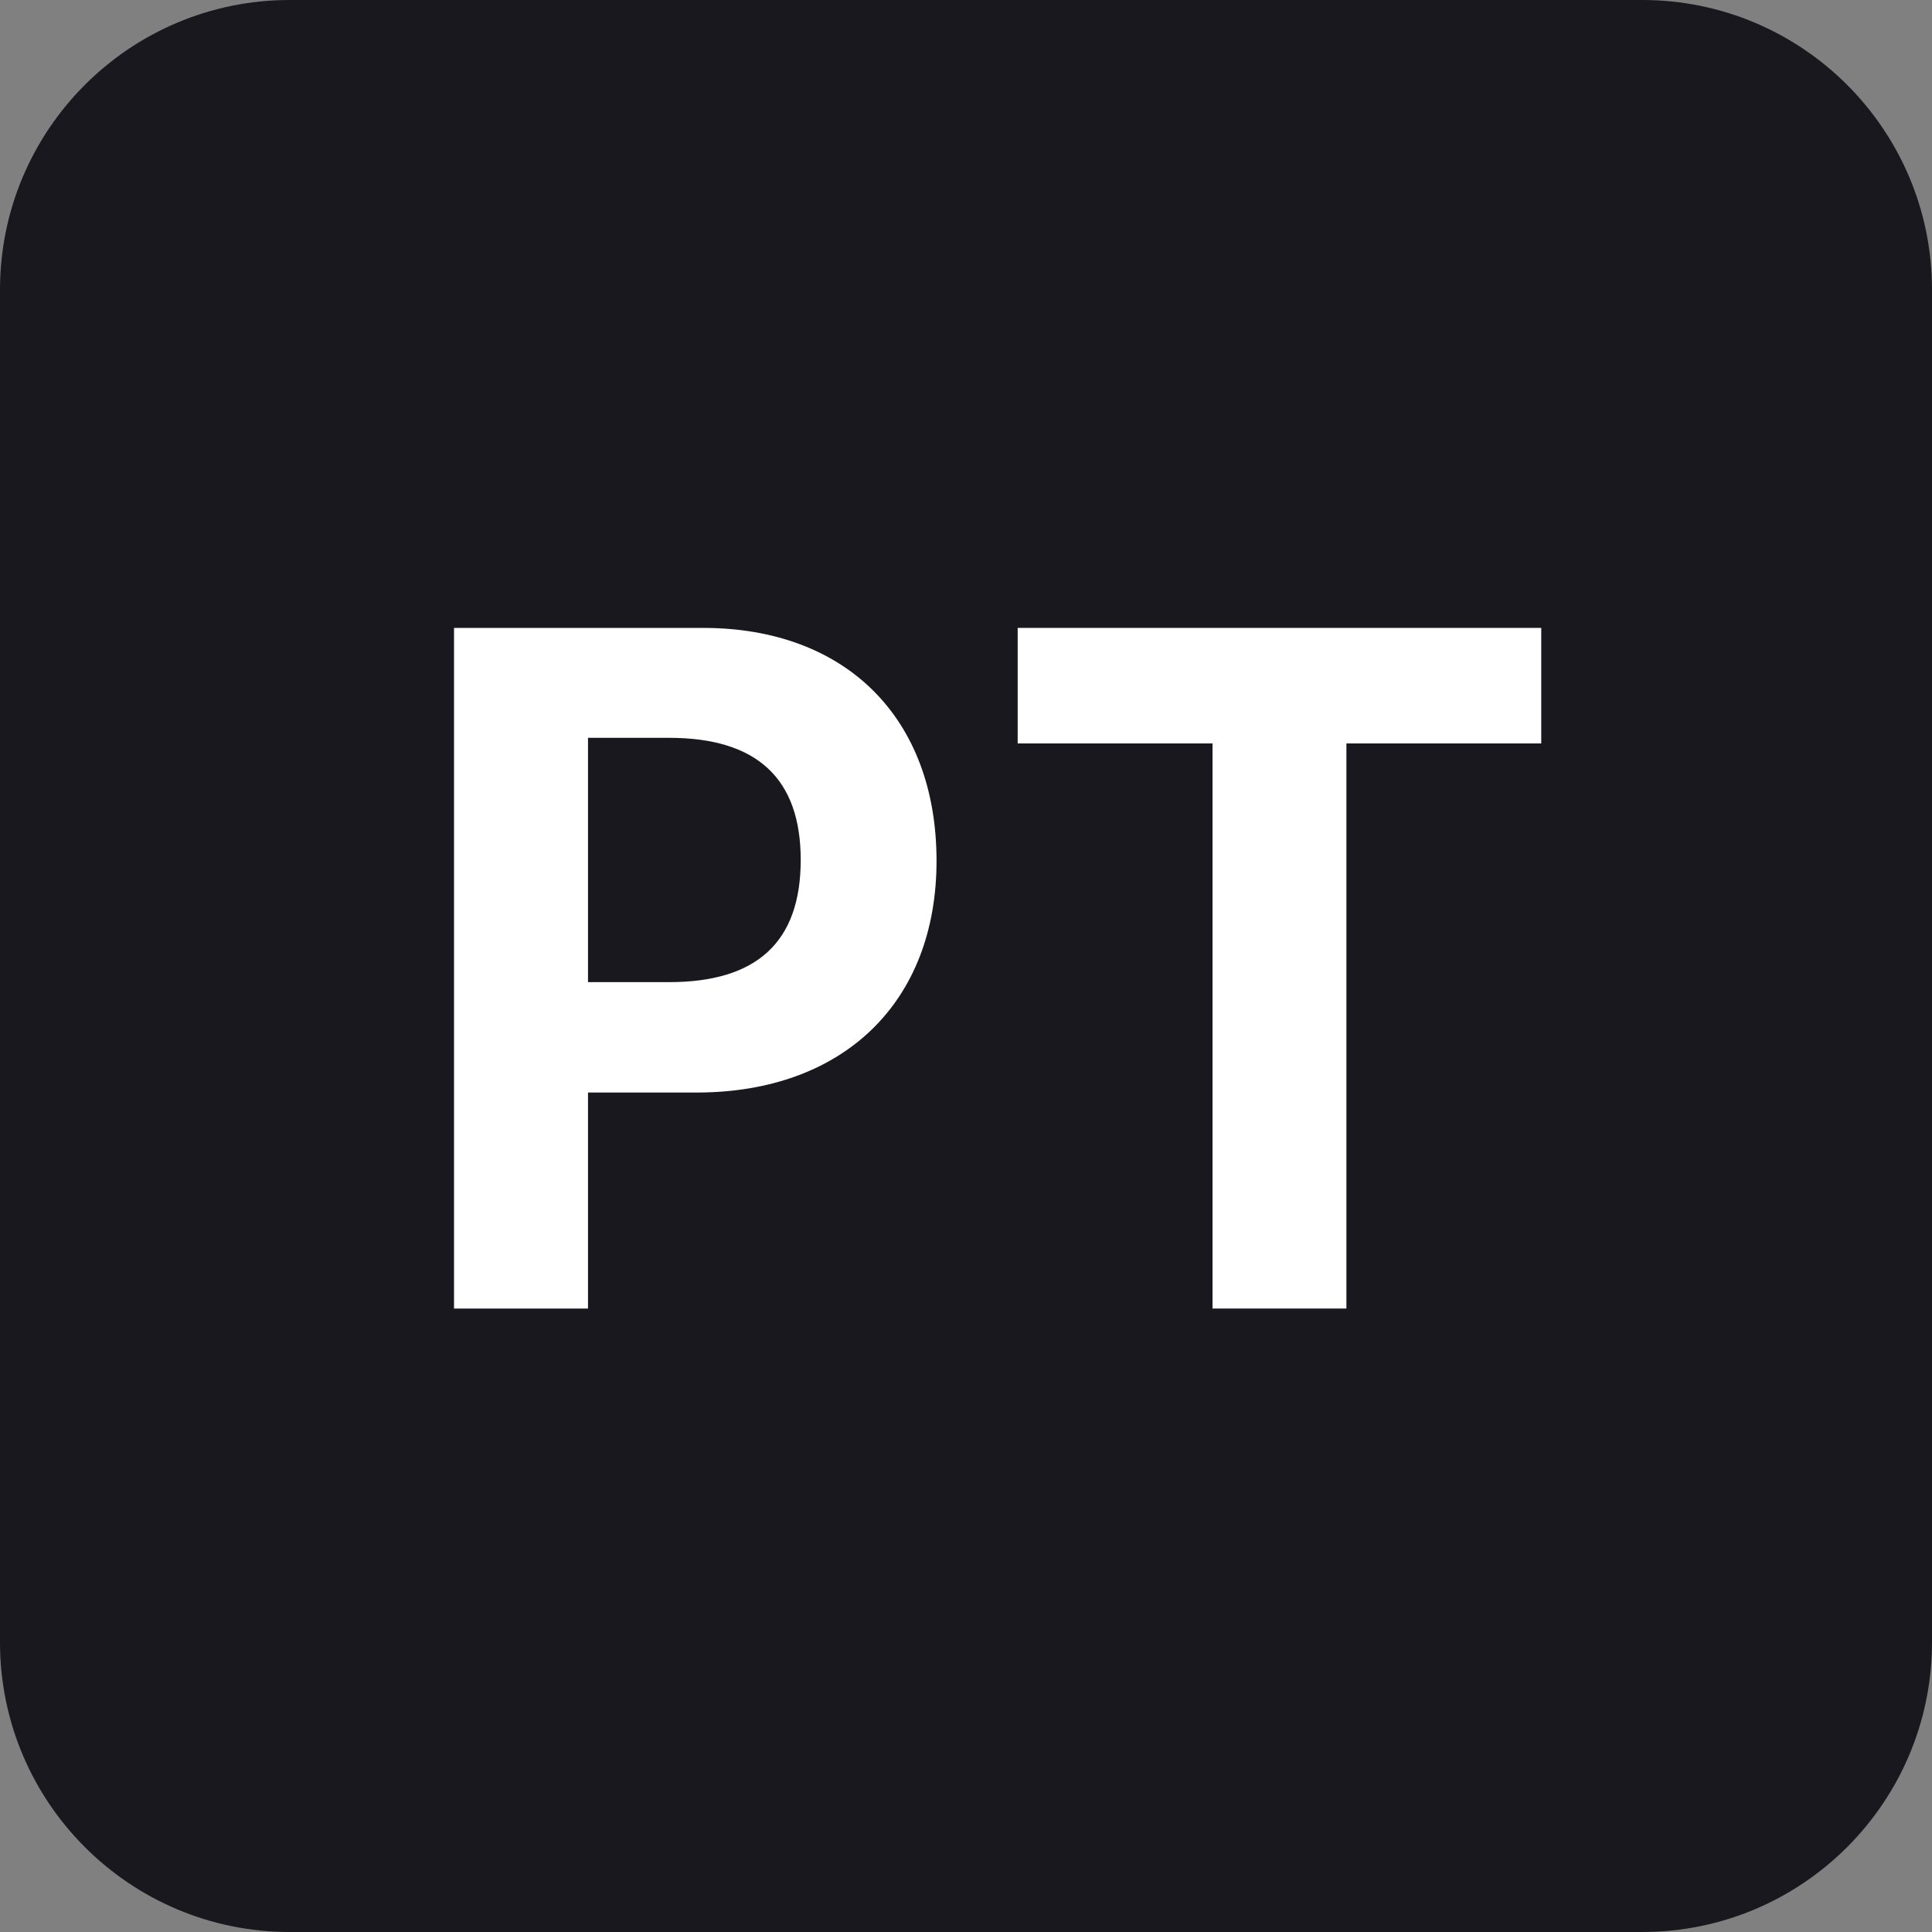 <?xml version="1.0" encoding="UTF-8"?>
<svg width="20px" height="20px" viewBox="0 0 20 20" version="1.1" xmlns="http://www.w3.org/2000/svg" xmlns:xlink="http://www.w3.org/1999/xlink">
    <rect x="0" y="0" width="20" height="20" fill="#808080" stroke="none"/>
    <title>♠️ Glyph/Lang/Pt</title>
    <g id="♠️-Glyph/Lang/Pt" stroke="none" stroke-width="1" fill="none" fill-rule="evenodd">
        <path d="M3,0 L17,0 C18.657,-3.04359188e-16 20,1.343 20,3 L20,17 C20,18.657 18.657,20 17,20 L3,20 C1.343,20 6.46995335e-16,18.657 0,17 L0,3 C-2.02906125e-16,1.343 1.343,7.48448398e-16 3,0 Z" id="Mask" fill="#18181E"></path>
        <g id="PT" transform="translate(4.7, 6.5)" fill="#FFFFFF" fill-rule="nonzero">
            <path d="M0,0 L0,7.046 L1.387,7.046 L1.387,4.81 L2.51,4.81 C4.028,4.81 4.995,3.877 4.995,2.412 C4.995,0.933 4.058,0 2.578,0 L0,0 Z M1.387,1.138 L2.227,1.138 C3.135,1.138 3.589,1.558 3.589,2.402 C3.589,3.252 3.135,3.667 2.227,3.667 L1.387,3.667 L1.387,1.138 Z" id="Shape"></path>
            <polygon id="Path" points="9.238 7.046 9.238 1.196 11.255 1.196 11.255 0 5.835 0 5.835 1.196 7.852 1.196 7.852 7.046"></polygon>
        </g>
    </g>
</svg>